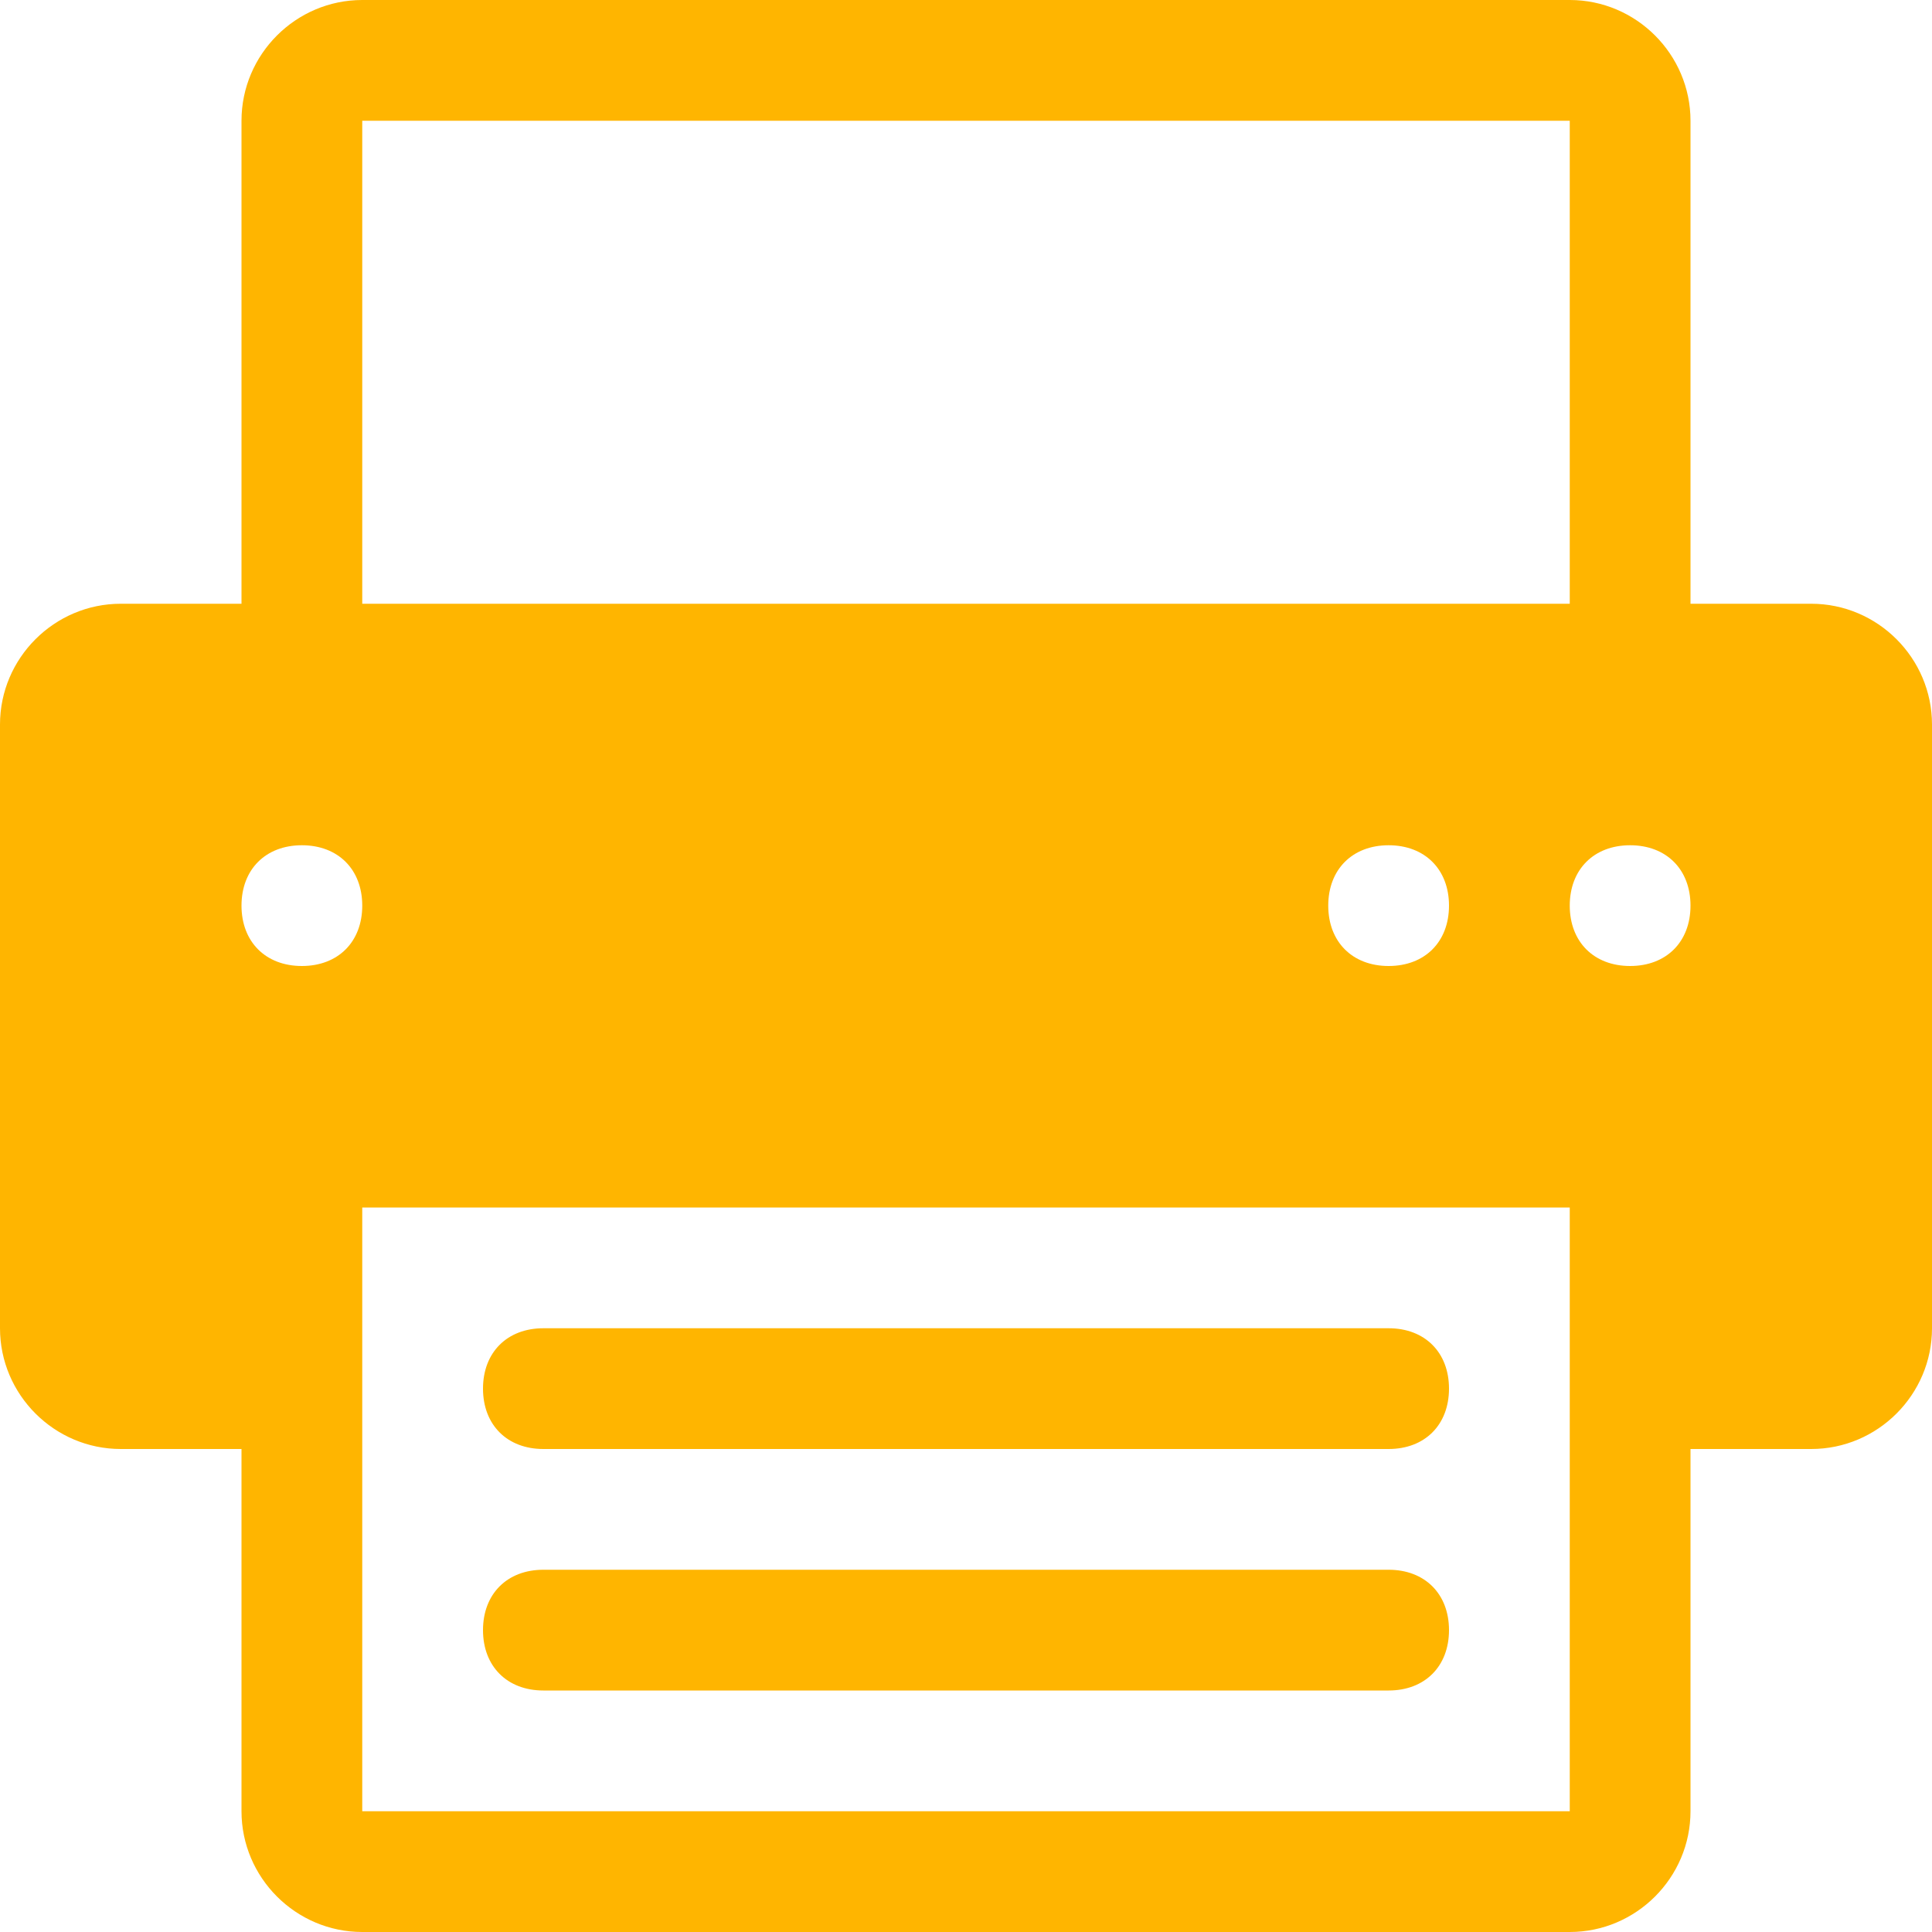 <?xml version="1.0" encoding="utf-8"?>
<!-- Generator: Adobe Illustrator 24.3.0, SVG Export Plug-In . SVG Version: 6.00 Build 0)  -->
<svg version="1.1" id="Layer_1" xmlns="http://www.w3.org/2000/svg" xmlns:xlink="http://www.w3.org/1999/xlink" x="0px" y="0px"
	 viewBox="0 0 32 32" style="enable-background:new 0 0 32 32;" xml:space="preserve">
<style type="text/css">
	.st0{fill:#FFB500;}
</style>
<g>
	<path class="st0" d="M30,10h-2V2c0-1.1-0.9-2-2-2H6C4.9,0,4,0.9,4,2v8H2c-1.1,0-2,0.9-2,2v10c0,1.1,0.9,2,2,2h2v6c0,1.1,0.9,2,2,2
		h20c1.1,0,2-0.9,2-2v-6h2c1.1,0,2-0.9,2-2V12C32,10.9,31.1,10,30,10z M6,20h20v10H6V20z M22,15c0-0.6,0.4-1,1-1s1,0.4,1,1
		s-0.4,1-1,1S22,15.6,22,15z M5,16c-0.6,0-1-0.4-1-1s0.4-1,1-1s1,0.4,1,1S5.6,16,5,16z M27,16c-0.6,0-1-0.4-1-1s0.4-1,1-1s1,0.4,1,1
		S27.6,16,27,16z M6,2h20v8H6V2z M24,23c0-0.6-0.4-1-1-1H9c-0.6,0-1,0.4-1,1s0.4,1,1,1h14C23.6,24,24,23.6,24,23z M23,26H9
		c-0.6,0-1,0.4-1,1s0.4,1,1,1h14c0.6,0,1-0.4,1-1S23.6,26,23,26z"/>
</g>
</svg>

